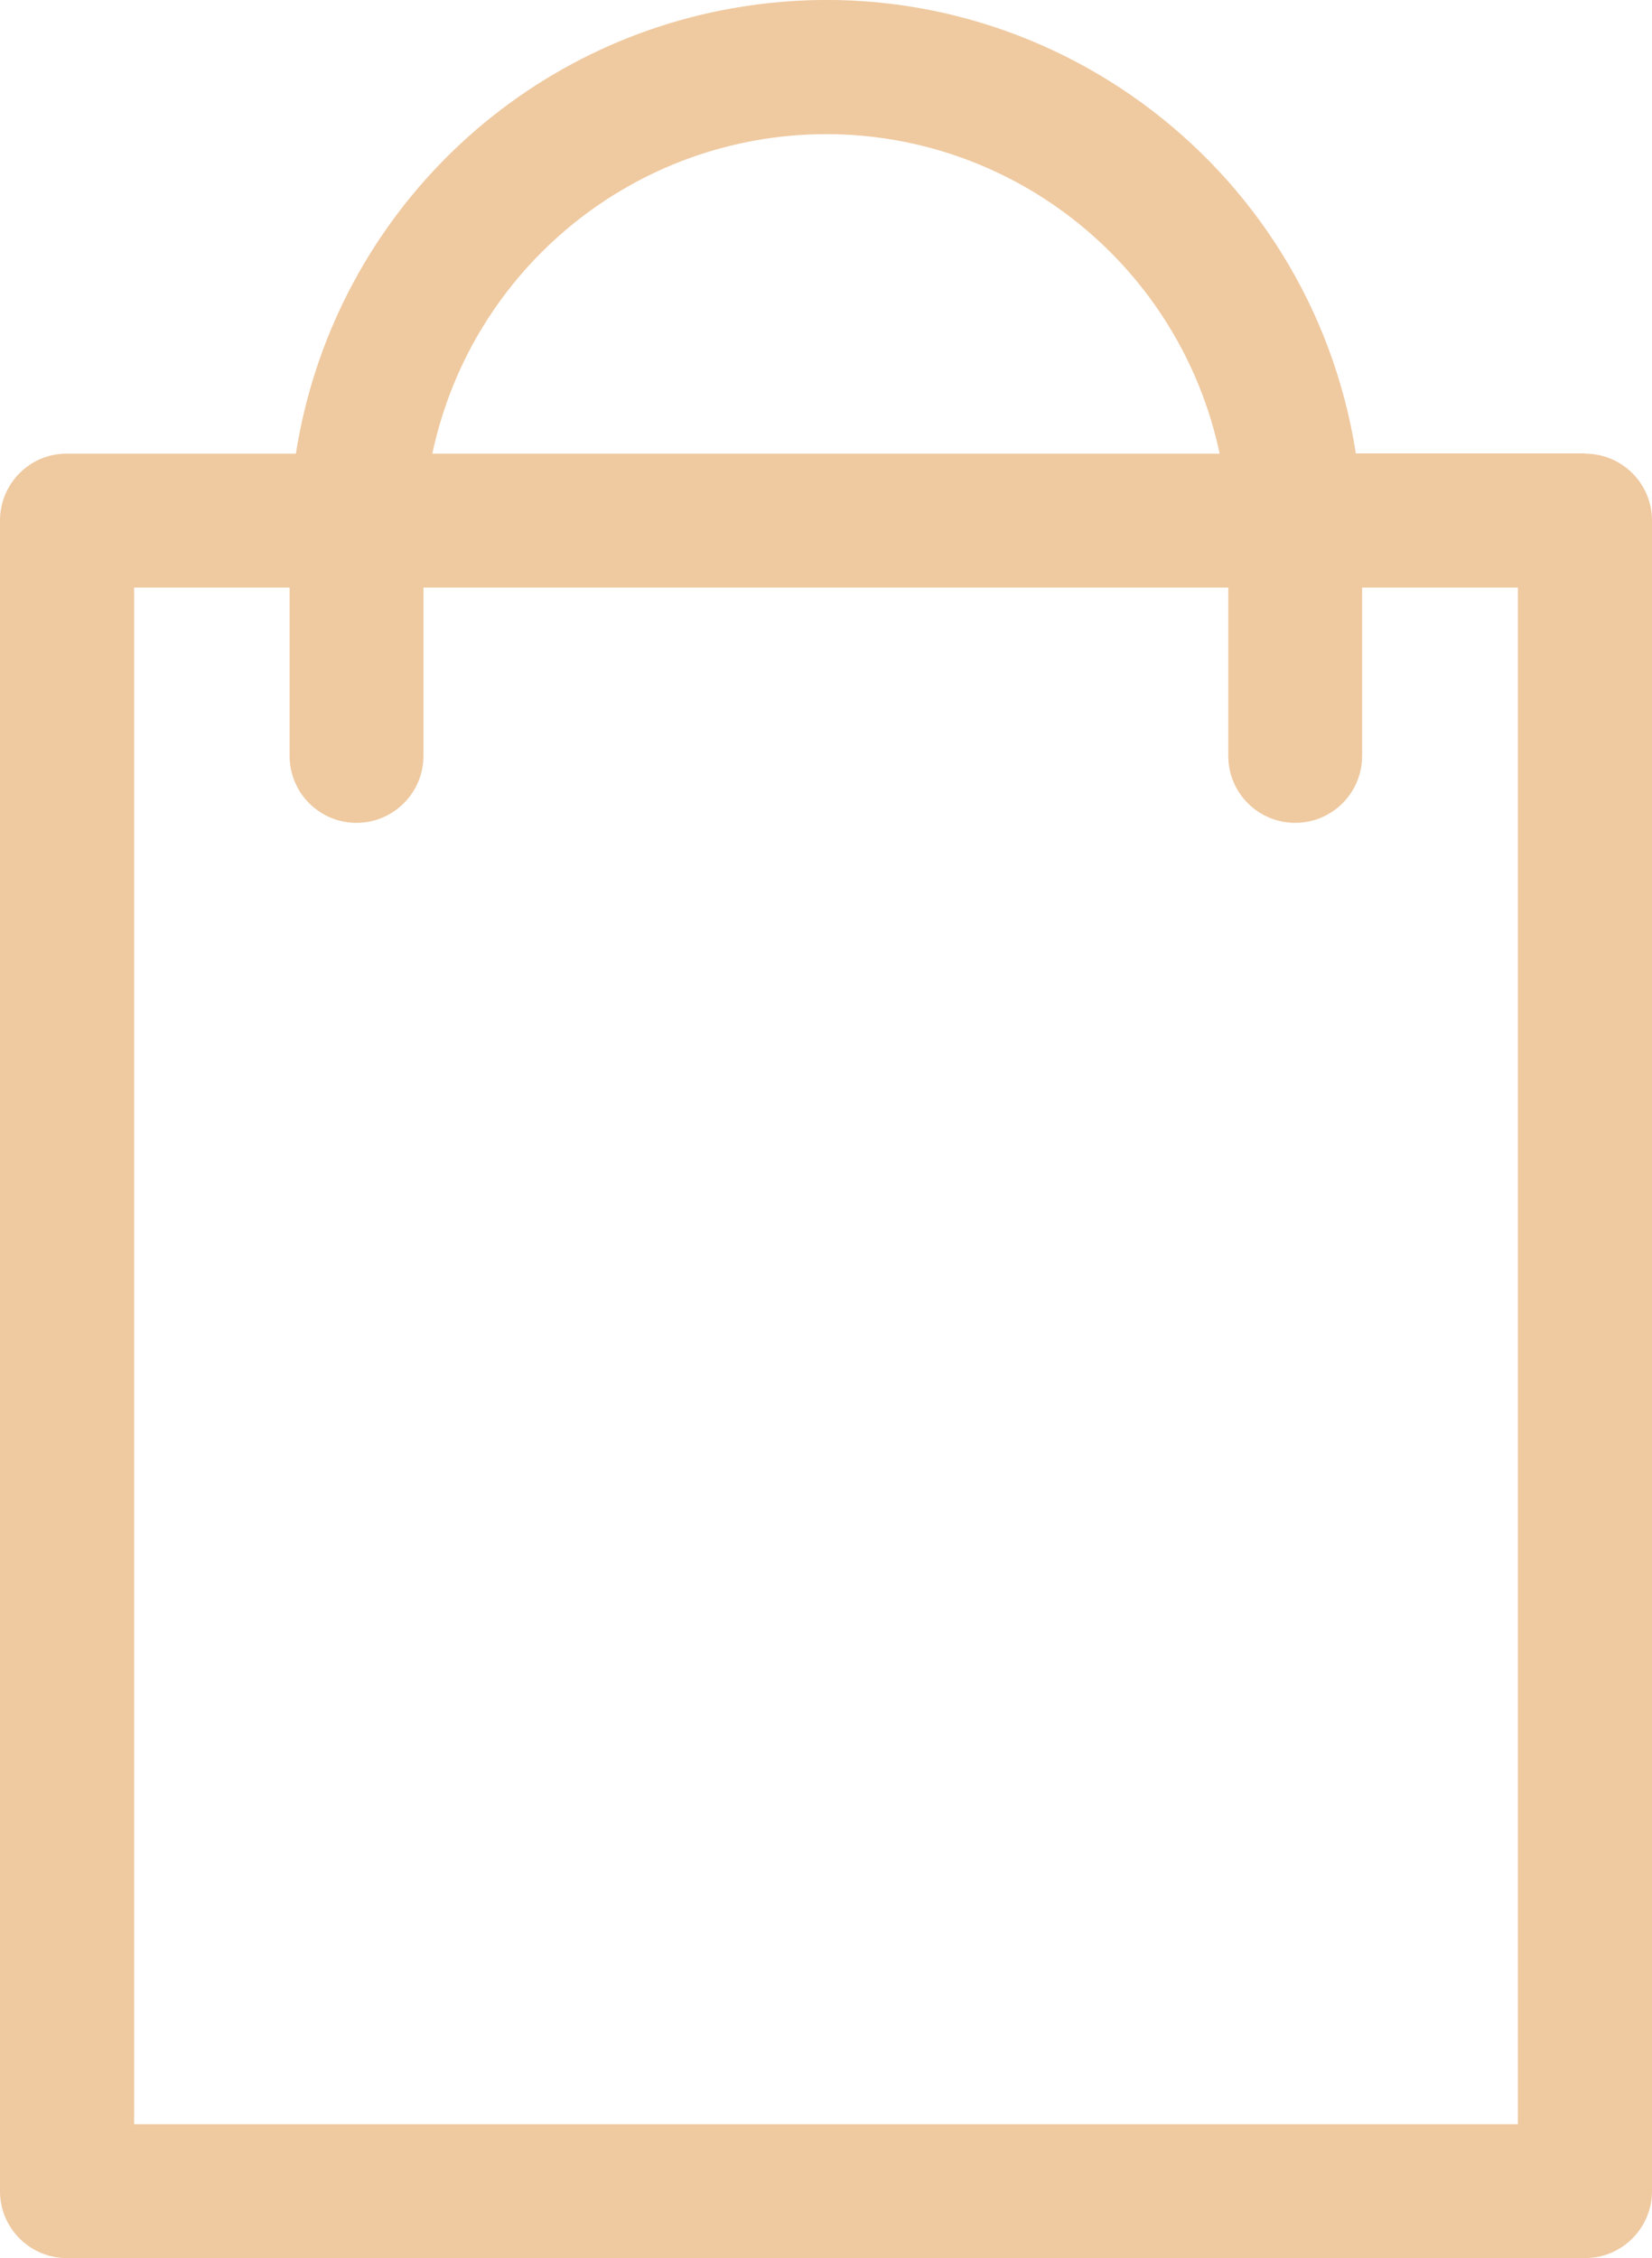 <?xml version="1.0" encoding="UTF-8"?>
<svg xmlns="http://www.w3.org/2000/svg" xmlns:xlink="http://www.w3.org/1999/xlink" id="Ebene_2" data-name="Ebene 2" viewBox="0 0 63.2 86.36">
  <defs>
    <style>
      .cls-1 {
        fill: #efc9a0;
      }

      .cls-1, .cls-2 {
        stroke-width: 0px;
      }

      .cls-2 {
        fill: none;
      }

      .cls-3 {
        clip-path: url(#clippath);
      }
    </style>
    <clipPath id="clippath">
      <rect class="cls-2" width="63.2" height="86.36"></rect>
    </clipPath>
  </defs>
  <g id="Ebene_1-2" data-name="Ebene 1">
    <g class="cls-3">
      <g id="Gruppe_188" data-name="Gruppe 188">
        <path id="Pfad_158" data-name="Pfad 158" class="cls-1" d="M60.64,17.34h-8.77C50.12,6.15,39.62-1.51,28.42.25c-8.81,1.38-15.72,8.29-17.1,17.1H2.56C1.15,17.34,0,18.49,0,19.91h0v63.89c0,1.42,1.15,2.56,2.56,2.56h58.08c1.41,0,2.56-1.15,2.56-2.56V19.91c0-1.42-1.15-2.56-2.56-2.56M31.6,5.13c7.27,0,13.55,5.1,15.06,12.22h-30.12c1.51-7.12,7.79-12.21,15.06-12.22M58.08,81.24H5.13V22.47h5.95v6.44c0,1.42,1.15,2.56,2.56,2.56,1.41,0,2.56-1.15,2.56-2.56v-6.44h30.79v6.44c0,1.42,1.15,2.56,2.56,2.56,1.42,0,2.56-1.15,2.56-2.56h0v-6.44h5.96v58.77Z"></path>
      </g>
    </g>
  </g>
</svg>
